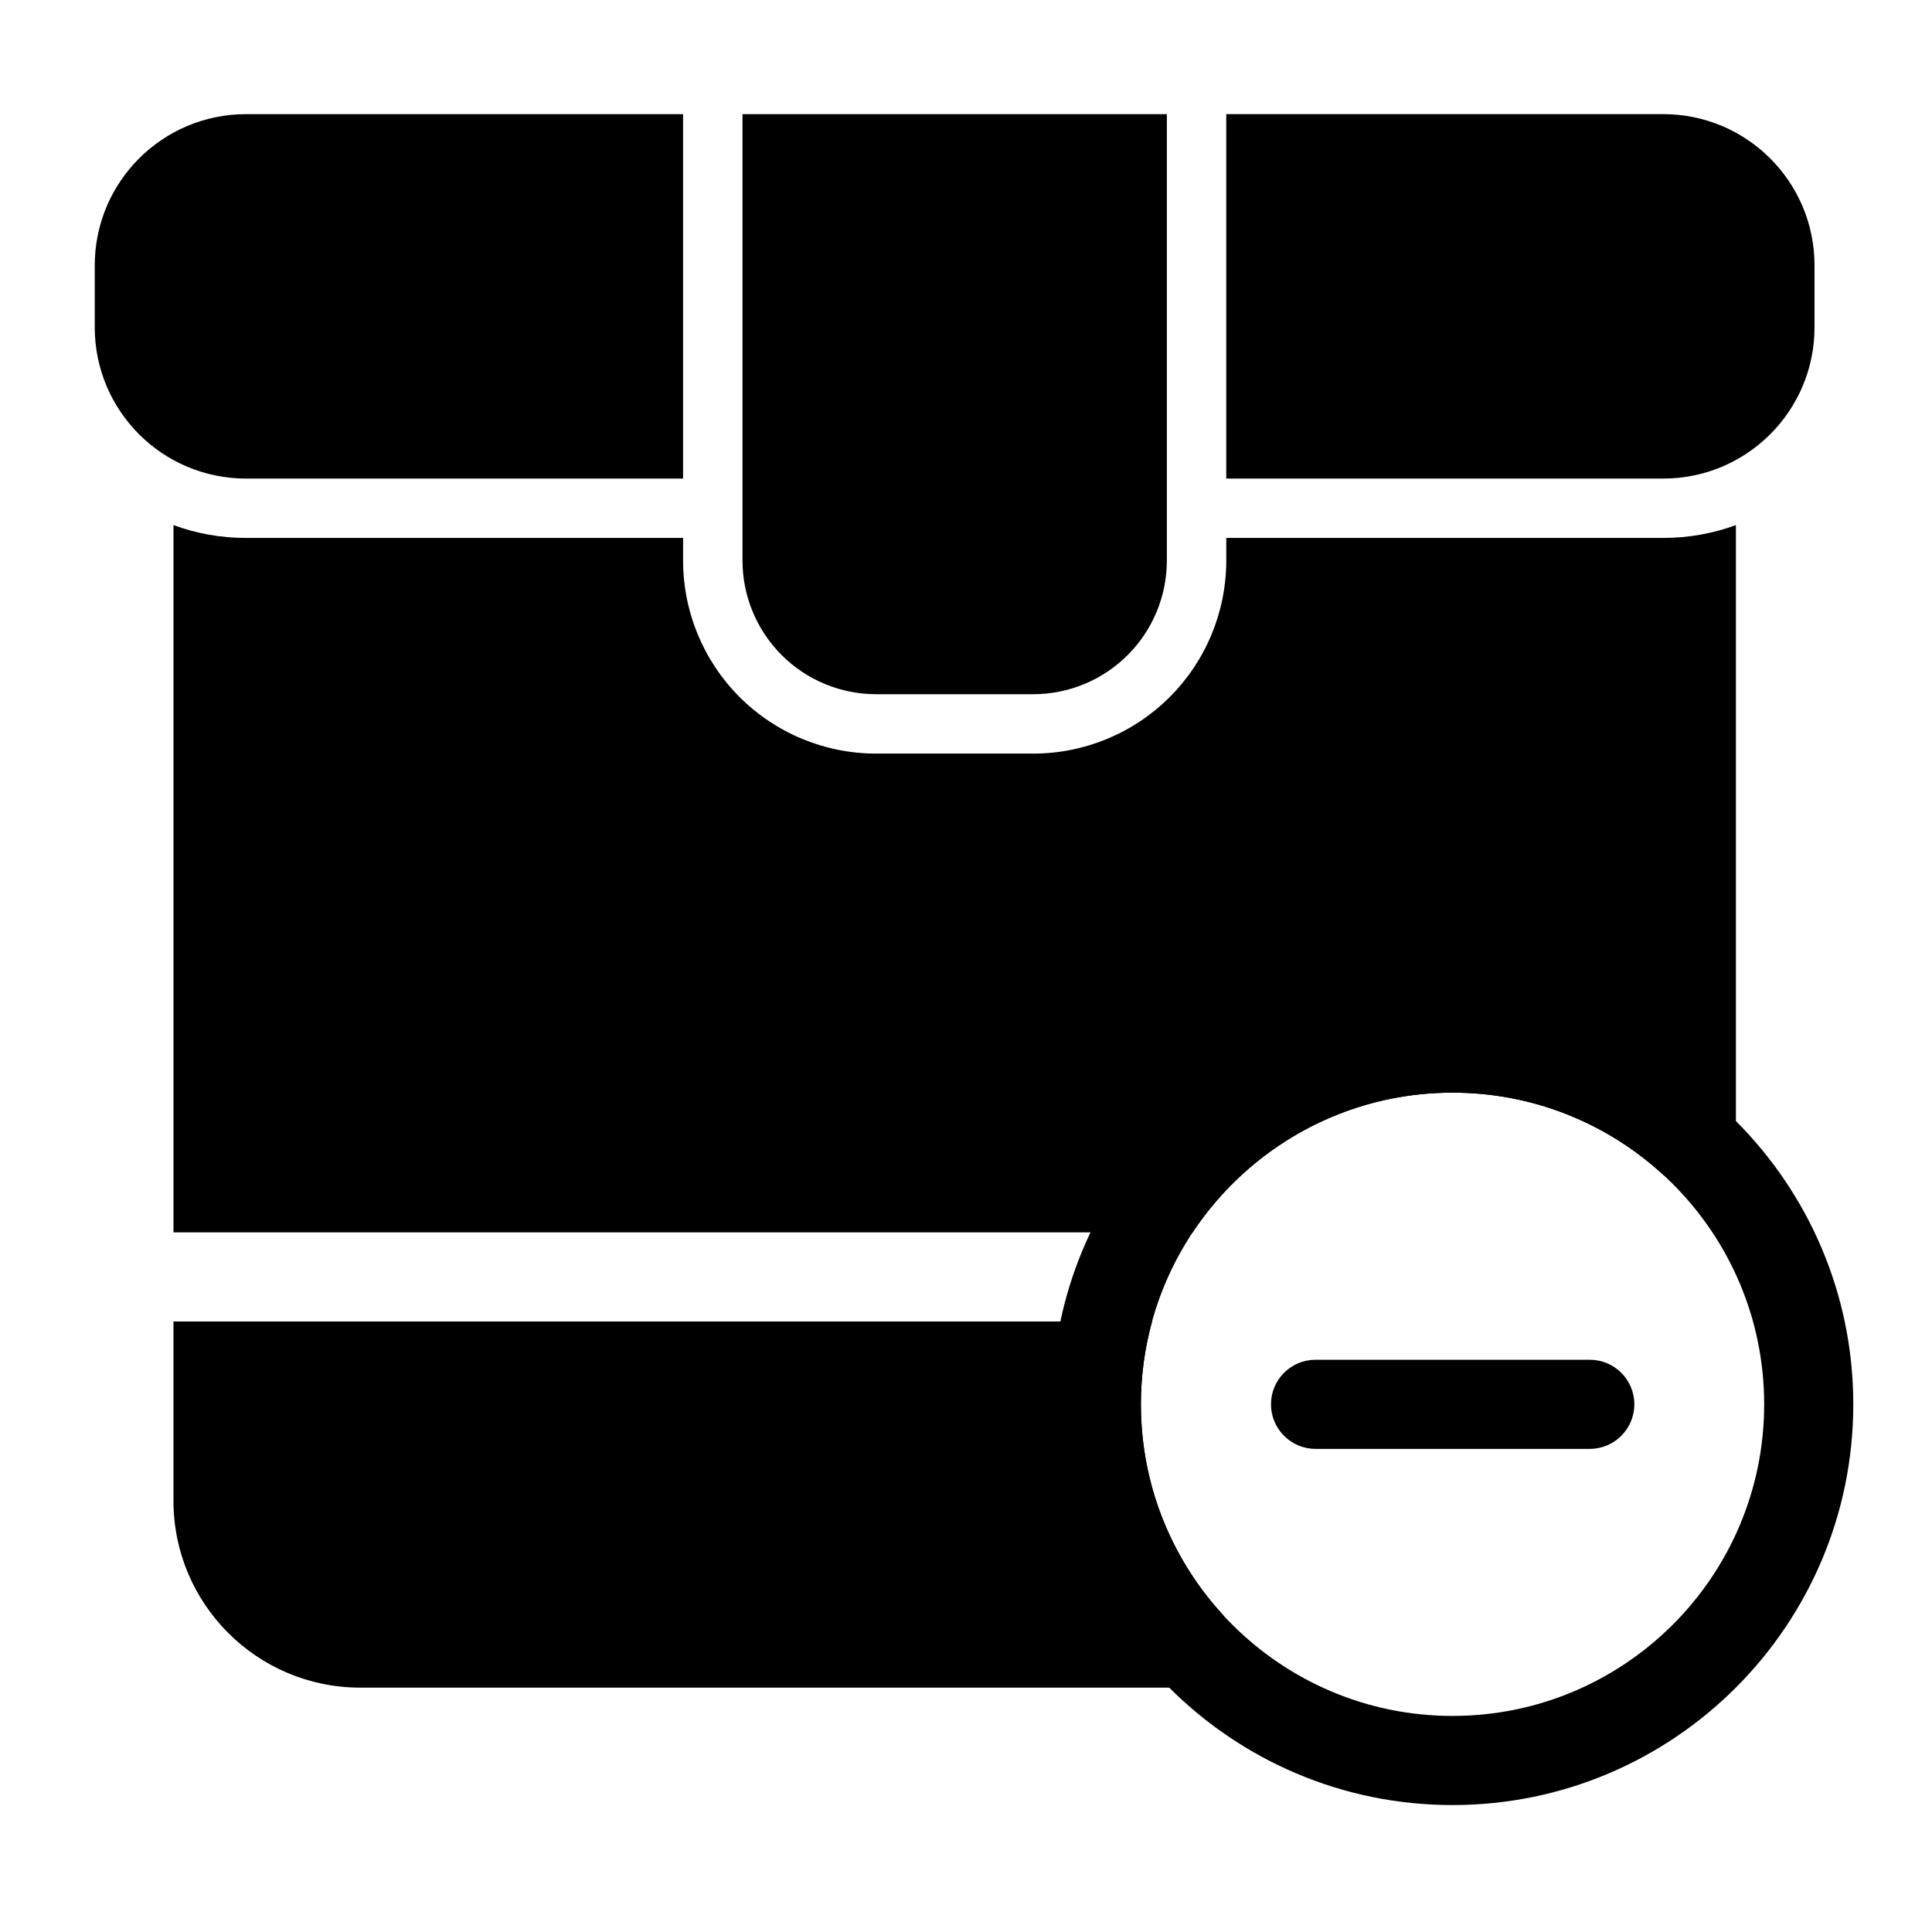 <?xml version="1.0" encoding="UTF-8"?>
<!-- Uploaded to: ICON Repo, www.svgrepo.com, Generator: ICON Repo Mixer Tools -->
<svg fill="#000000" width="800px" height="800px" version="1.1" viewBox="144 144 512 512" xmlns="http://www.w3.org/2000/svg">
 <g fill-rule="evenodd">
  <path d="m528.93 409.95c-58.598 0-106.2 47.594-106.2 106.21 0 58.598 47.594 106.2 106.2 106.2 58.613 0 106.21-47.594 106.21-106.2 0-58.613-47.594-106.21-106.21-106.21zm0 23.617c45.578 0 82.594 37.016 82.594 82.594 0 45.562-37.016 82.578-82.594 82.578-45.562 0-82.578-37.016-82.578-82.578 0-45.578 37.016-82.594 82.578-82.594z"/>
  <path d="m565.31 504.35h-72.676c-6.519 0-11.809 5.289-11.809 11.809 0 6.504 5.289 11.809 11.809 11.809h72.676c6.519 0 11.809-5.305 11.809-11.809 0-6.519-5.289-11.809-11.809-11.809z"/>
  <path d="m453.23 174.25h-112.46v118.3c0 9.398 3.731 18.406 10.375 25.047 6.629 6.644 15.648 10.375 25.047 10.375h41.613c9.398 0 18.406-3.731 25.047-10.375 6.644-6.644 10.375-15.648 10.375-25.047v-118.3z"/>
  <path d="m468.97 174.25v96.574h115.81c22.137 0 40.086-17.949 40.086-40.086v-16.406c0-22.137-17.949-40.086-40.086-40.086h-115.81zm-143.95 0h-115.81c-22.152 0-40.102 17.949-40.102 40.086v16.406c0 22.137 17.949 40.086 40.102 40.086h115.81z"/>
  <path d="m449.31 494.21h-259.34v47.516c0 27.348 22.168 49.516 49.516 49.516h219.44c4.66 0 8.895-2.754 10.785-7.023 1.891-4.266 1.102-9.242-2.031-12.707-13.258-14.656-21.332-34.07-21.332-55.355 0-7.606 1.039-14.973 2.961-21.945zm19.664-207.65v5.984c0 13.57-5.383 26.59-14.988 36.18-9.59 9.605-22.609 14.988-36.18 14.988h-41.613c-13.57 0-26.59-5.383-36.195-14.988-9.59-9.59-14.973-22.609-14.973-36.18v-5.984h-115.81c-6.769 0-13.242-1.195-19.238-3.402v187.43h270.09c14.801-22.309 40.133-37.031 68.863-37.031 21.301 0 40.715 8.078 55.355 21.332 3.465 3.133 8.453 3.922 12.723 2.031 4.266-1.891 7.023-6.125 7.023-10.785v-162.98c-6 2.203-12.484 3.402-19.238 3.402z"/>
 </g>
</svg>